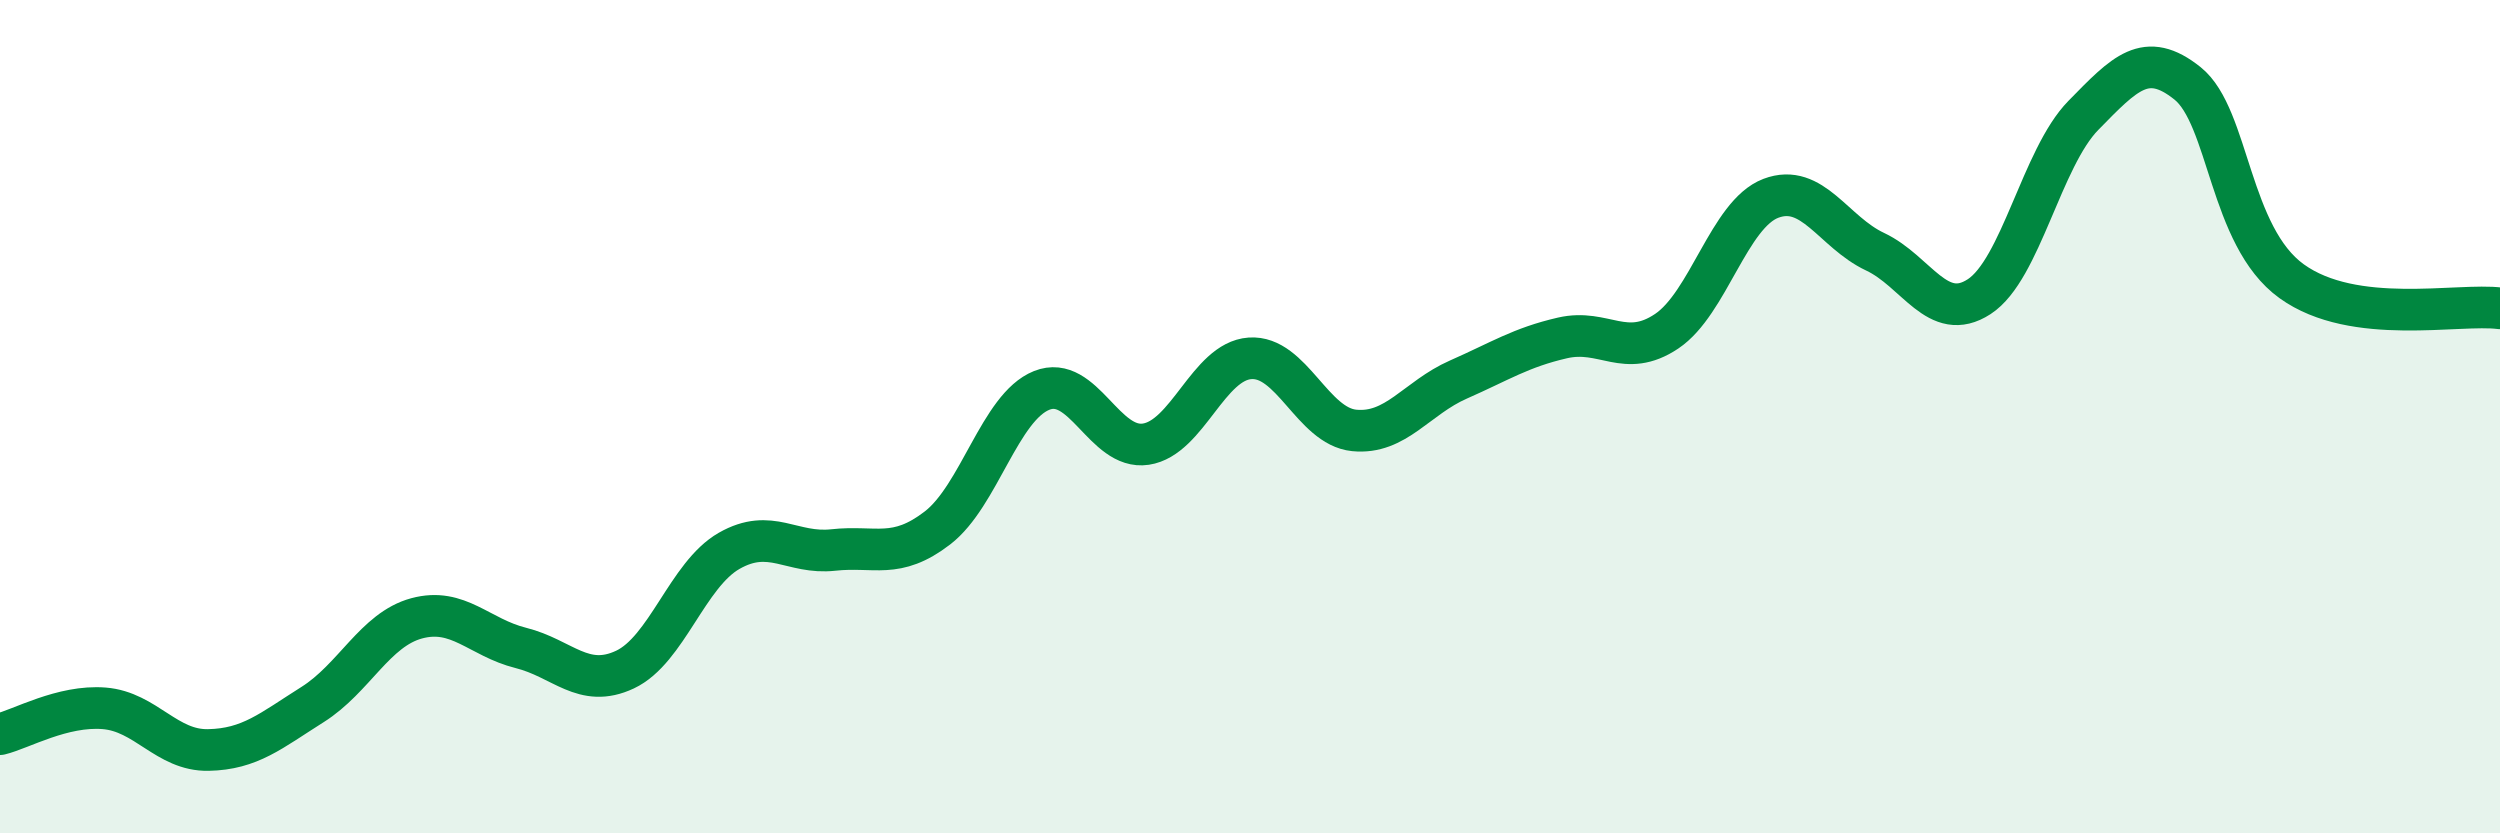 
    <svg width="60" height="20" viewBox="0 0 60 20" xmlns="http://www.w3.org/2000/svg">
      <path
        d="M 0,17.62 C 0.5,17.5 1.5,16.92 2.5,17 C 3.5,17.08 4,18.02 5,18 C 6,17.98 6.5,17.54 7.5,16.91 C 8.5,16.28 9,15.11 10,14.84 C 11,14.57 11.5,15.3 12.5,15.55 C 13.5,15.8 14,16.54 15,16.07 C 16,15.6 16.5,13.79 17.5,13.22 C 18.5,12.65 19,13.31 20,13.2 C 21,13.09 21.5,13.44 22.5,12.67 C 23.5,11.9 24,9.77 25,9.37 C 26,8.97 26.5,10.81 27.5,10.66 C 28.5,10.51 29,8.67 30,8.6 C 31,8.53 31.5,10.23 32.5,10.33 C 33.5,10.43 34,9.55 35,9.11 C 36,8.67 36.5,8.34 37.5,8.11 C 38.5,7.88 39,8.62 40,7.95 C 41,7.28 41.5,5.14 42.5,4.76 C 43.5,4.38 44,5.57 45,6.04 C 46,6.51 46.5,7.77 47.5,7.12 C 48.5,6.47 49,3.79 50,2.77 C 51,1.75 51.5,1.2 52.5,2 C 53.5,2.8 53.5,5.67 55,6.75 C 56.5,7.83 59,7.27 60,7.4L60 20L0 20Z"
        fill="#008740"
        opacity="0.1"
        stroke-linecap="round"
        stroke-linejoin="round"
      />
      <path
        d="M 0,17.62 C 0.5,17.5 1.5,16.92 2.5,17 C 3.5,17.08 4,18.02 5,18 C 6,17.98 6.5,17.54 7.5,16.91 C 8.5,16.28 9,15.11 10,14.84 C 11,14.57 11.5,15.3 12.5,15.55 C 13.5,15.8 14,16.54 15,16.07 C 16,15.6 16.5,13.79 17.5,13.22 C 18.5,12.65 19,13.31 20,13.2 C 21,13.09 21.5,13.44 22.5,12.67 C 23.5,11.9 24,9.77 25,9.37 C 26,8.97 26.5,10.81 27.5,10.66 C 28.5,10.51 29,8.67 30,8.6 C 31,8.53 31.5,10.23 32.5,10.33 C 33.5,10.43 34,9.55 35,9.11 C 36,8.67 36.5,8.34 37.5,8.11 C 38.5,7.88 39,8.62 40,7.95 C 41,7.28 41.5,5.14 42.5,4.76 C 43.5,4.38 44,5.57 45,6.04 C 46,6.51 46.5,7.77 47.5,7.12 C 48.5,6.47 49,3.79 50,2.77 C 51,1.75 51.5,1.2 52.5,2 C 53.5,2.8 53.5,5.67 55,6.75 C 56.5,7.83 59,7.27 60,7.4"
        stroke="#008740"
        stroke-width="1"
        fill="none"
        stroke-linecap="round"
        stroke-linejoin="round"
      />
    </svg>
  